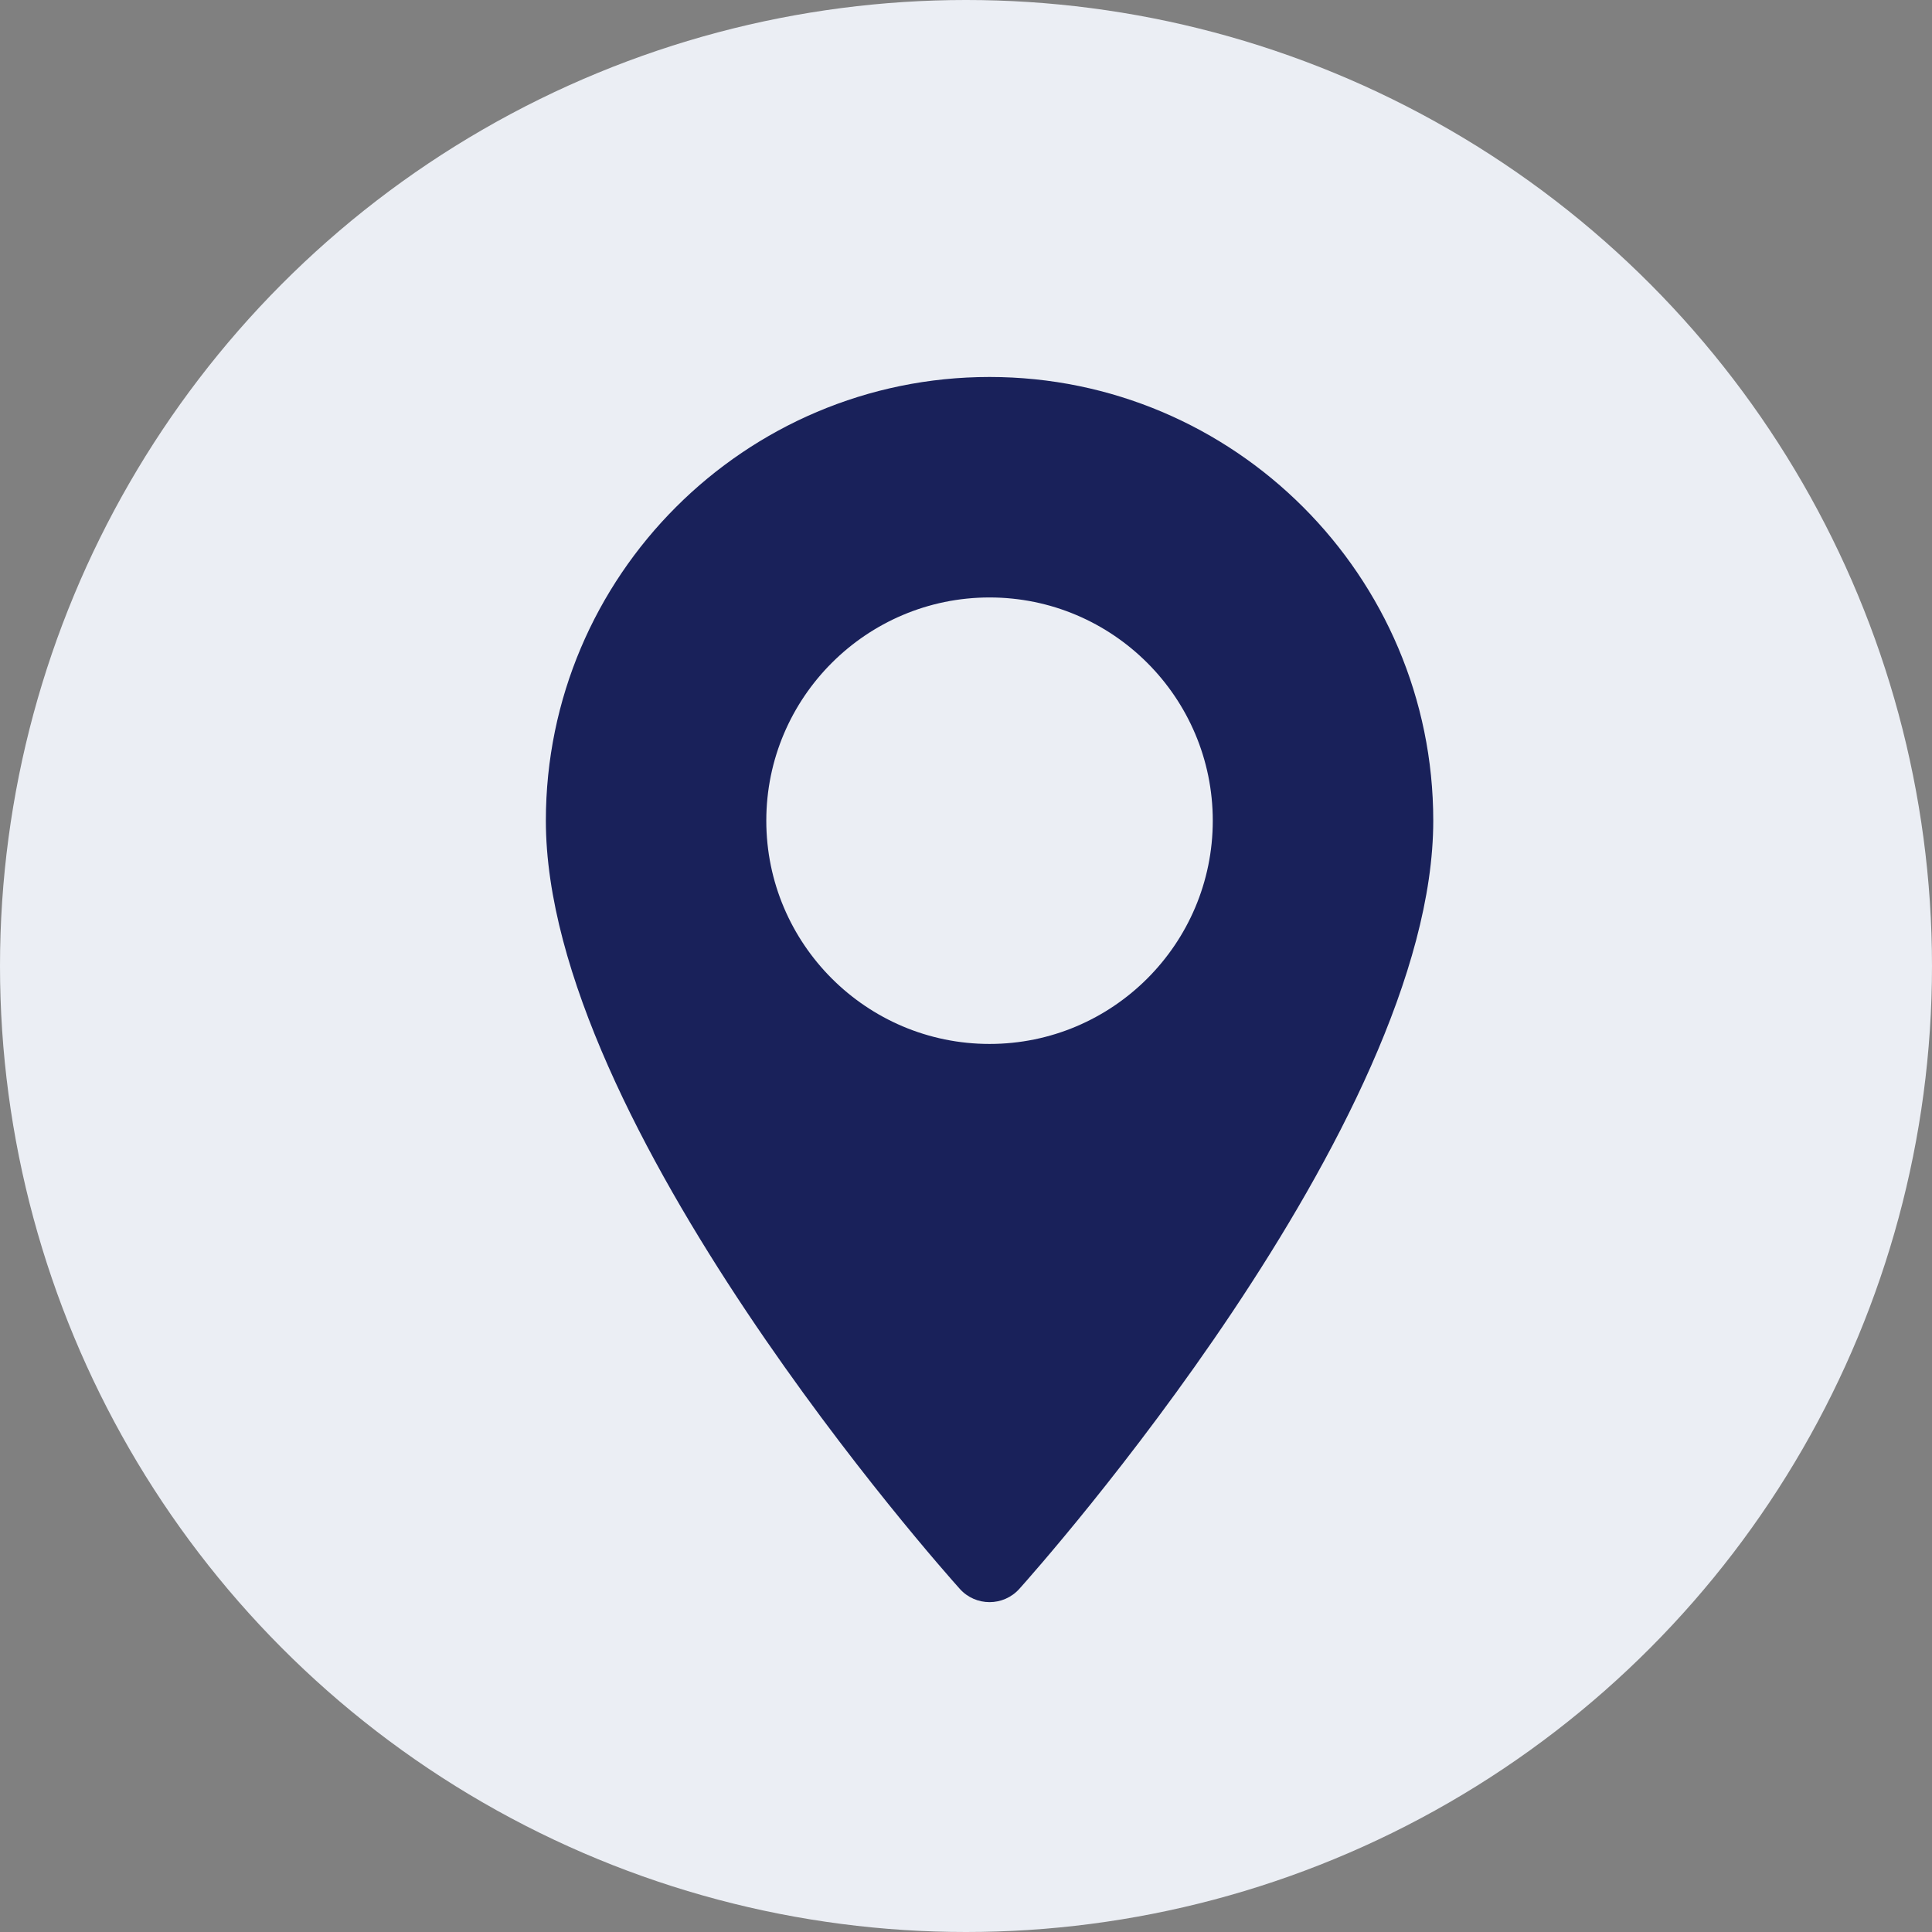 <svg xmlns="http://www.w3.org/2000/svg" width="41" height="41" viewBox="0 0 41 41" fill="none"><rect x="0" y="0" width="41" height="41" fill="#808080" stroke="none"/><circle cx="20.5" cy="20.5" r="20.5" fill="#EBEEF4"></circle><path d="M21 8C15.808 8 11.584 12.224 11.584 17.416C11.584 23.86 20.01 33.319 20.369 33.719C20.706 34.094 21.294 34.093 21.631 33.719C21.99 33.319 30.416 23.86 30.416 17.416C30.416 12.224 26.192 8 21 8ZM21 22.154C18.388 22.154 16.262 20.029 16.262 17.416C16.262 14.804 18.388 12.679 21 12.679C23.612 12.679 25.737 14.804 25.737 17.416C25.737 20.029 23.612 22.154 21 22.154Z" fill="#19215A"></path></svg>